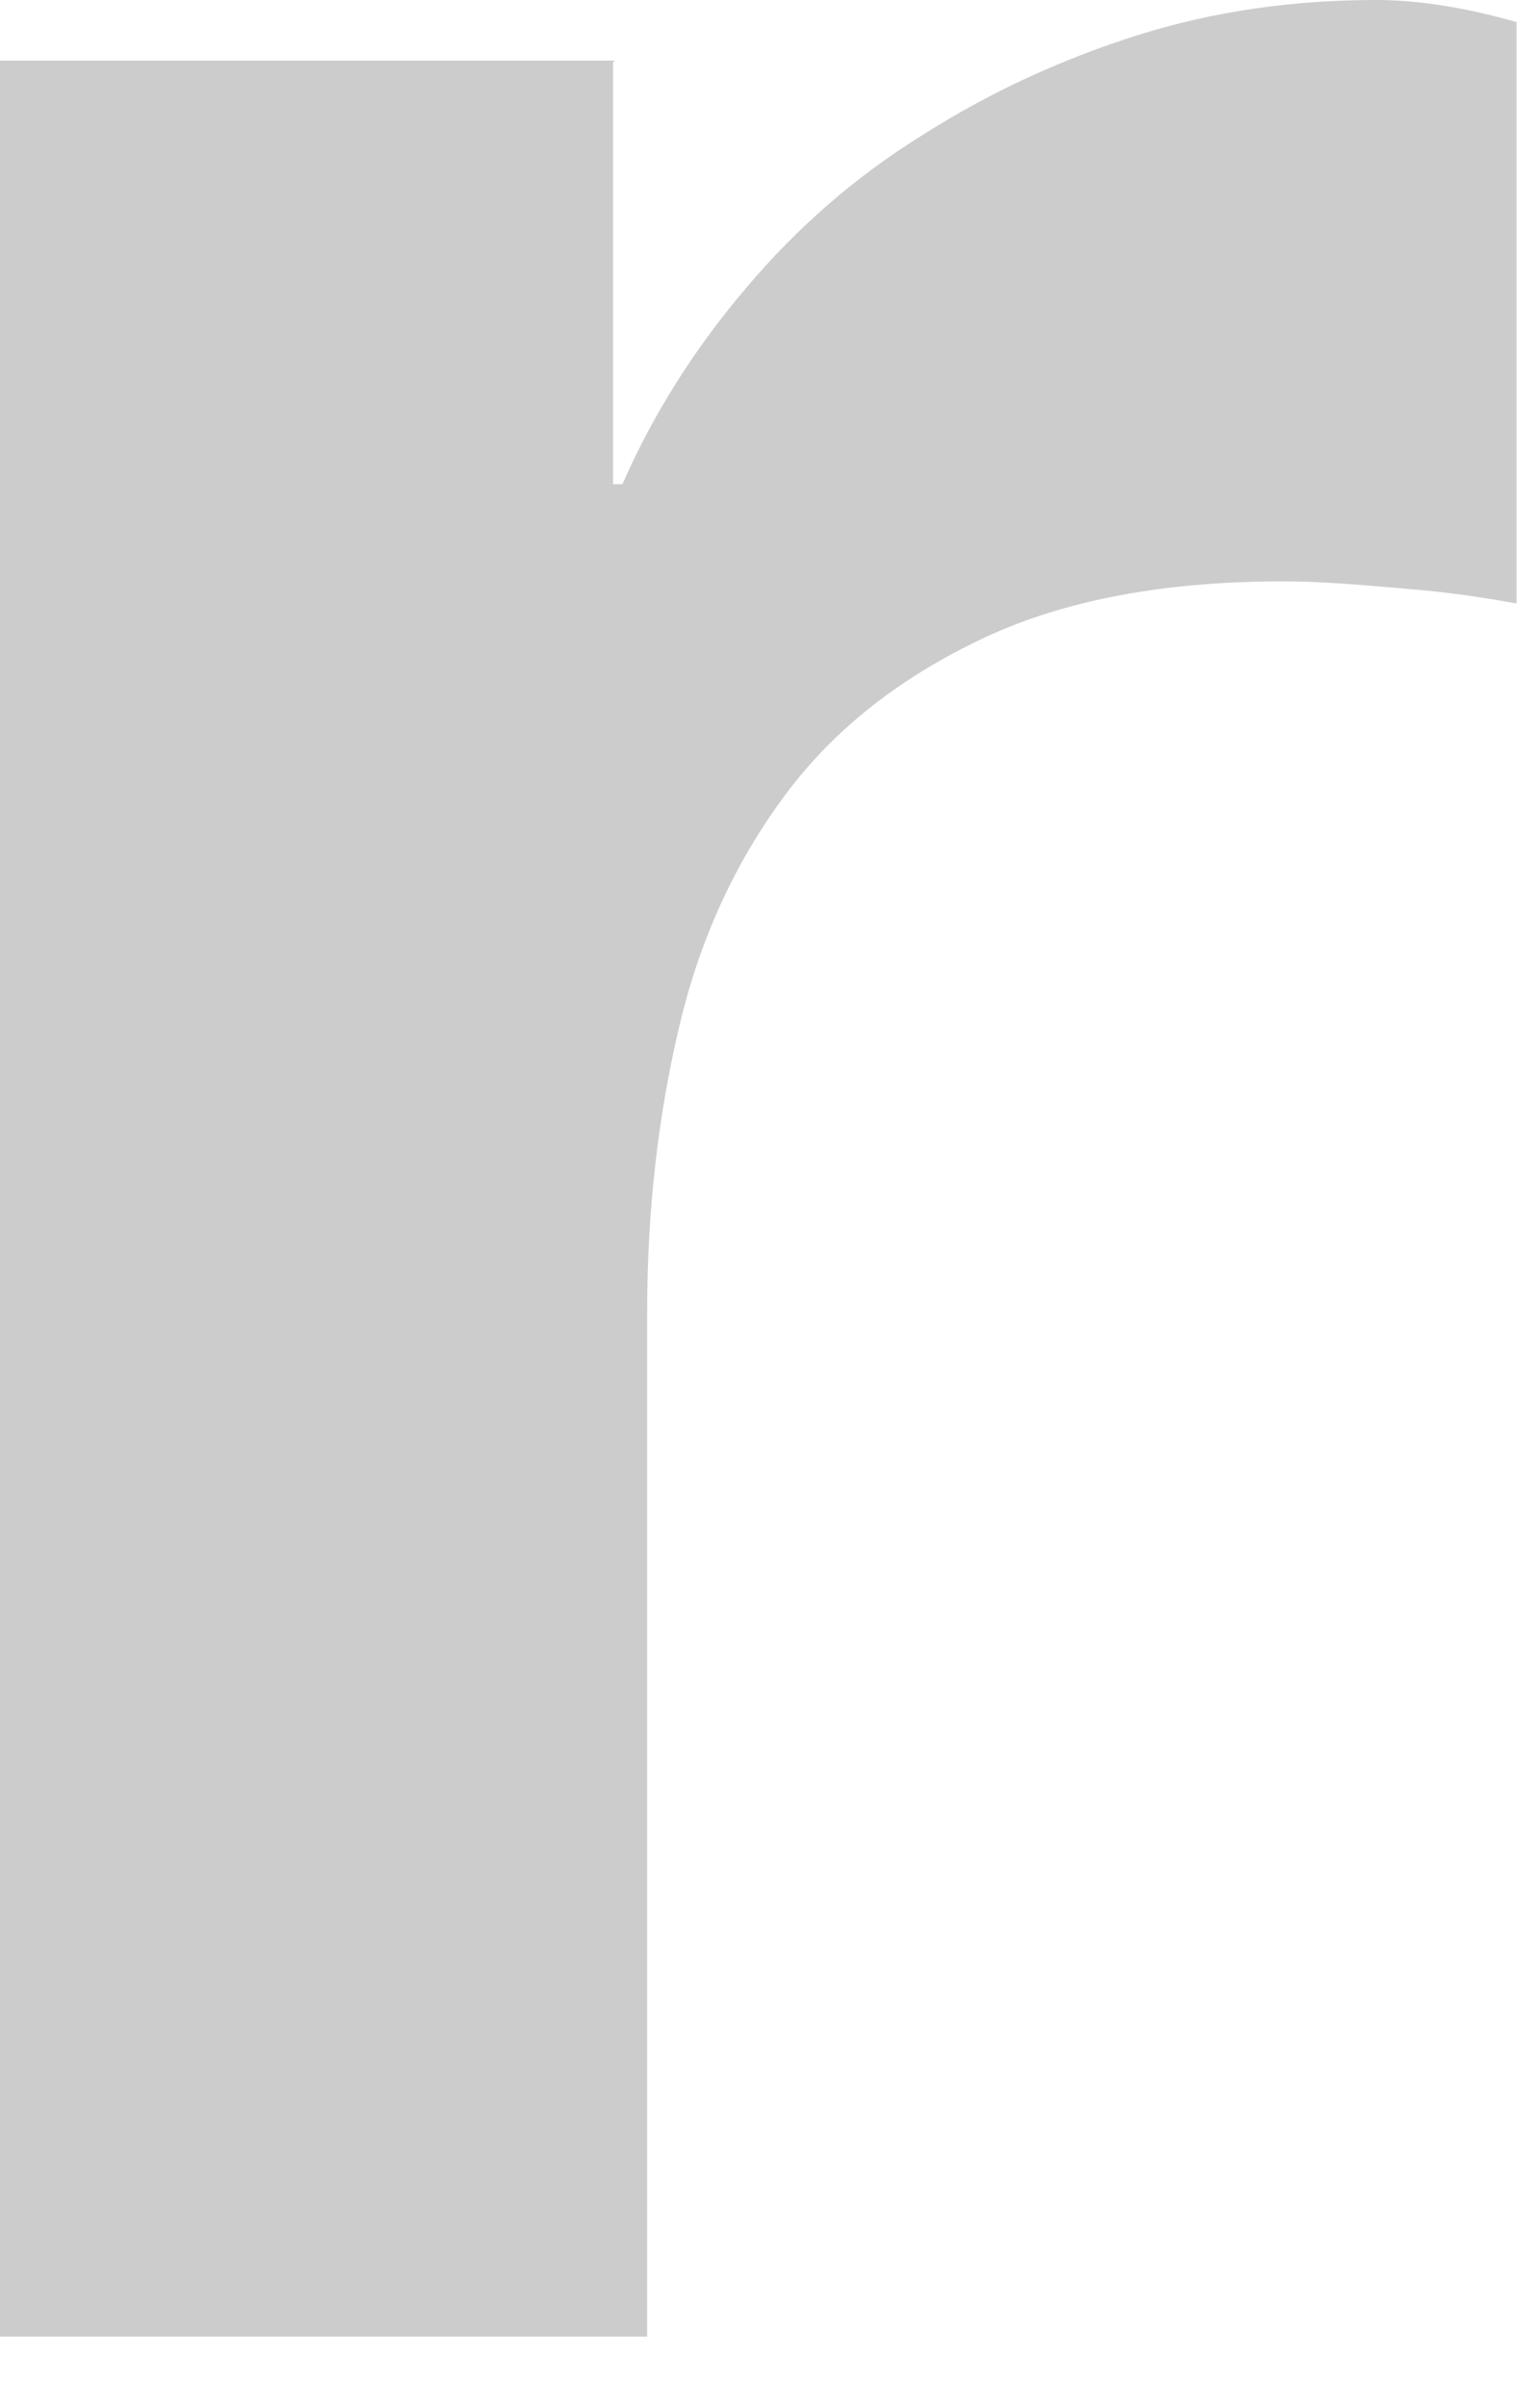 <?xml version="1.0" encoding="utf-8"?>
<svg xmlns="http://www.w3.org/2000/svg" fill="none" height="100%" overflow="visible" preserveAspectRatio="none" style="display: block;" viewBox="0 0 7 11" width="100%">
<path d="M2.803 0.285V2.212H2.846C2.985 1.894 3.176 1.592 3.411 1.316C3.645 1.039 3.914 0.804 4.226 0.612C4.53 0.419 4.86 0.268 5.207 0.159C5.554 0.05 5.919 0 6.292 0C6.483 0 6.7 0.034 6.934 0.101V2.757C6.795 2.732 6.63 2.706 6.431 2.69C6.231 2.673 6.049 2.656 5.867 2.656C5.328 2.656 4.868 2.74 4.495 2.916C4.122 3.092 3.818 3.326 3.593 3.628C3.367 3.93 3.202 4.282 3.107 4.684C3.011 5.086 2.959 5.522 2.959 5.991V10.675H0V0.277H2.812L2.803 0.285Z" fill="black" fill-opacity="0.2" id="Vector"/>
</svg>